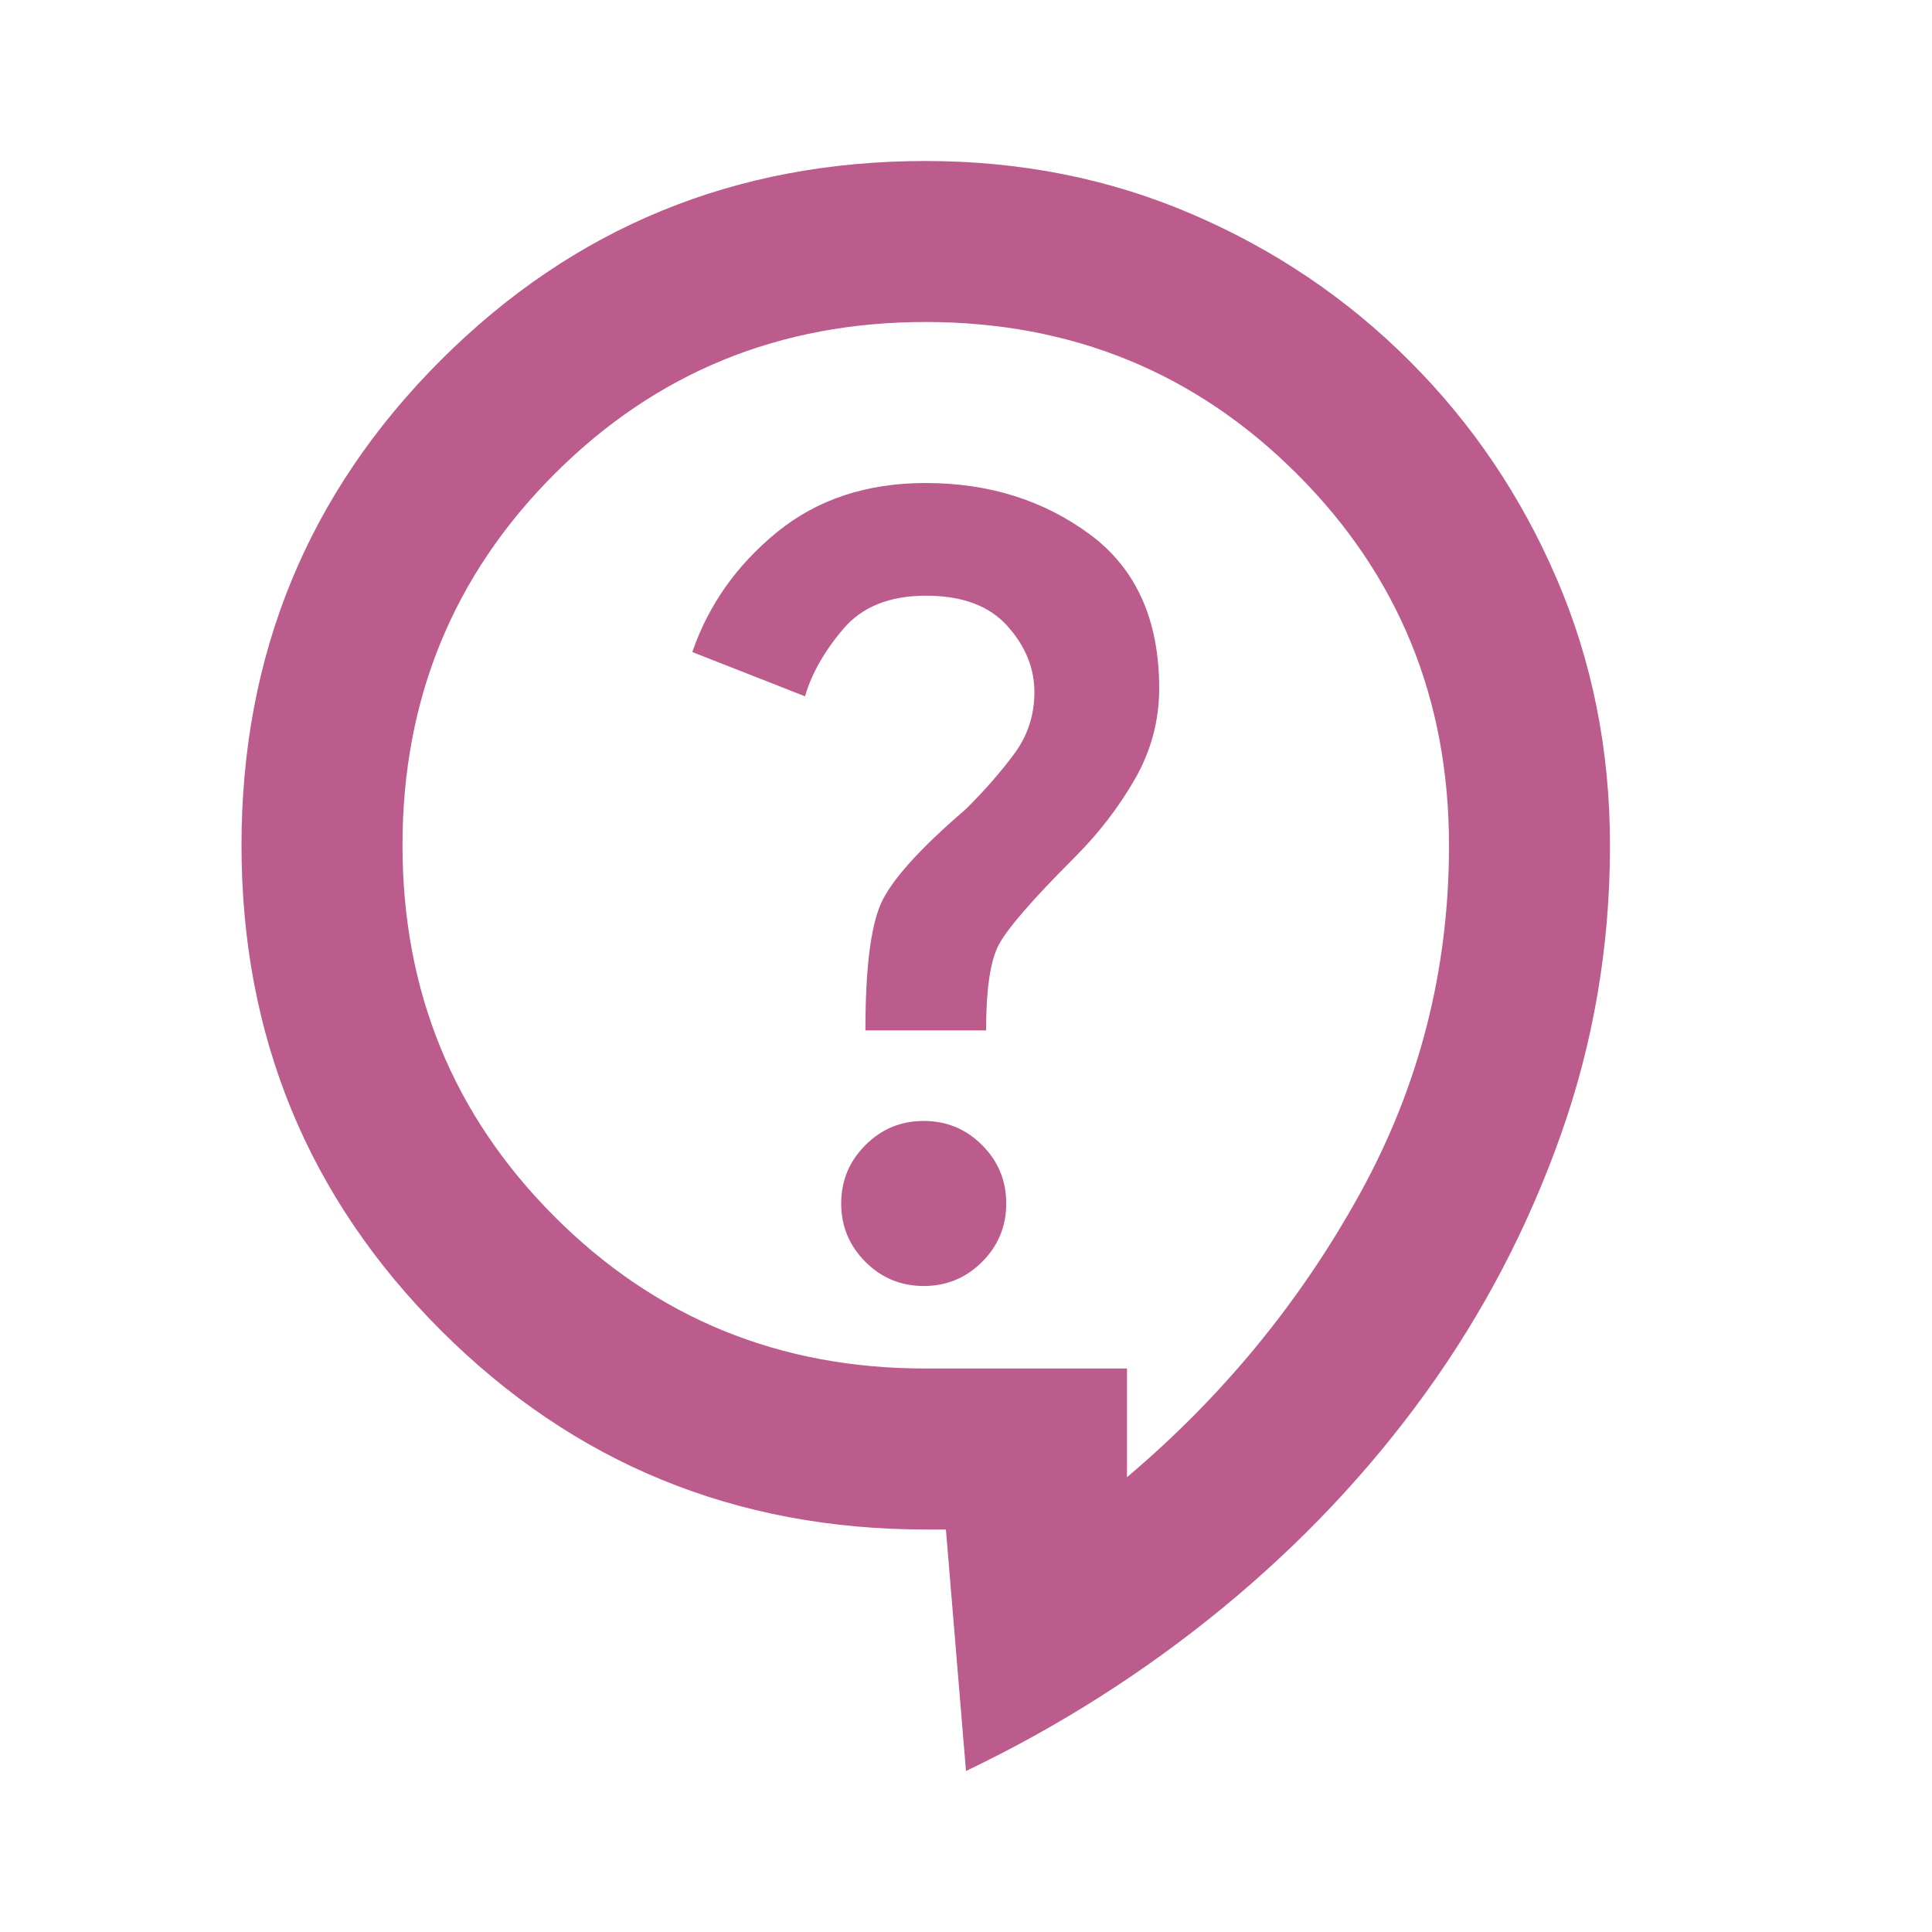 <svg xmlns="http://www.w3.org/2000/svg" width="30" height="30" viewBox="0 0 30 30" fill="none"><path d="M15 27.5L14.688 23.75H14.375C11.417 23.75 8.906 22.719 6.844 20.656C4.781 18.594 3.75 16.083 3.75 13.125C3.75 10.167 4.781 7.656 6.844 5.594C8.906 3.531 11.417 2.5 14.375 2.5C15.854 2.5 17.235 2.776 18.516 3.328C19.798 3.879 20.923 4.64 21.891 5.609C22.86 6.578 23.62 7.703 24.171 8.984C24.723 10.265 24.999 11.645 25 13.125C25 14.688 24.745 16.188 24.235 17.625C23.725 19.062 23.027 20.396 22.14 21.625C21.253 22.854 20.201 23.969 18.984 24.969C17.766 25.969 16.438 26.812 15 27.5ZM17.5 22.938C18.979 21.688 20.183 20.224 21.11 18.547C22.038 16.871 22.501 15.063 22.5 13.125C22.5 10.854 21.713 8.932 20.14 7.36C18.567 5.787 16.645 5.001 14.375 5C12.105 4.999 10.183 5.786 8.61 7.36C7.037 8.934 6.25 10.856 6.25 13.125C6.25 15.394 7.037 17.316 8.61 18.891C10.183 20.466 12.105 21.253 14.375 21.25H17.5V22.938ZM14.344 19.969C14.698 19.969 15 19.844 15.25 19.594C15.5 19.344 15.625 19.042 15.625 18.688C15.625 18.333 15.5 18.031 15.25 17.781C15 17.531 14.698 17.406 14.344 17.406C13.99 17.406 13.688 17.531 13.438 17.781C13.188 18.031 13.062 18.333 13.062 18.688C13.062 19.042 13.188 19.344 13.438 19.594C13.688 19.844 13.99 19.969 14.344 19.969ZM13.438 16H15.312C15.312 15.375 15.375 14.938 15.5 14.688C15.625 14.438 16.021 13.979 16.688 13.312C17.062 12.938 17.375 12.531 17.625 12.094C17.875 11.656 18 11.188 18 10.688C18 9.625 17.641 8.828 16.922 8.297C16.204 7.767 15.355 7.501 14.375 7.5C13.458 7.5 12.688 7.755 12.062 8.266C11.438 8.777 11 9.397 10.75 10.125L12.5 10.812C12.604 10.458 12.802 10.11 13.094 9.766C13.385 9.423 13.812 9.251 14.375 9.25C14.938 9.249 15.36 9.405 15.641 9.719C15.923 10.032 16.063 10.376 16.062 10.75C16.062 11.104 15.958 11.422 15.75 11.704C15.542 11.985 15.292 12.272 15 12.562C14.271 13.188 13.828 13.682 13.672 14.047C13.517 14.412 13.438 15.063 13.438 16Z" fill="#BB5C8C"></path></svg>